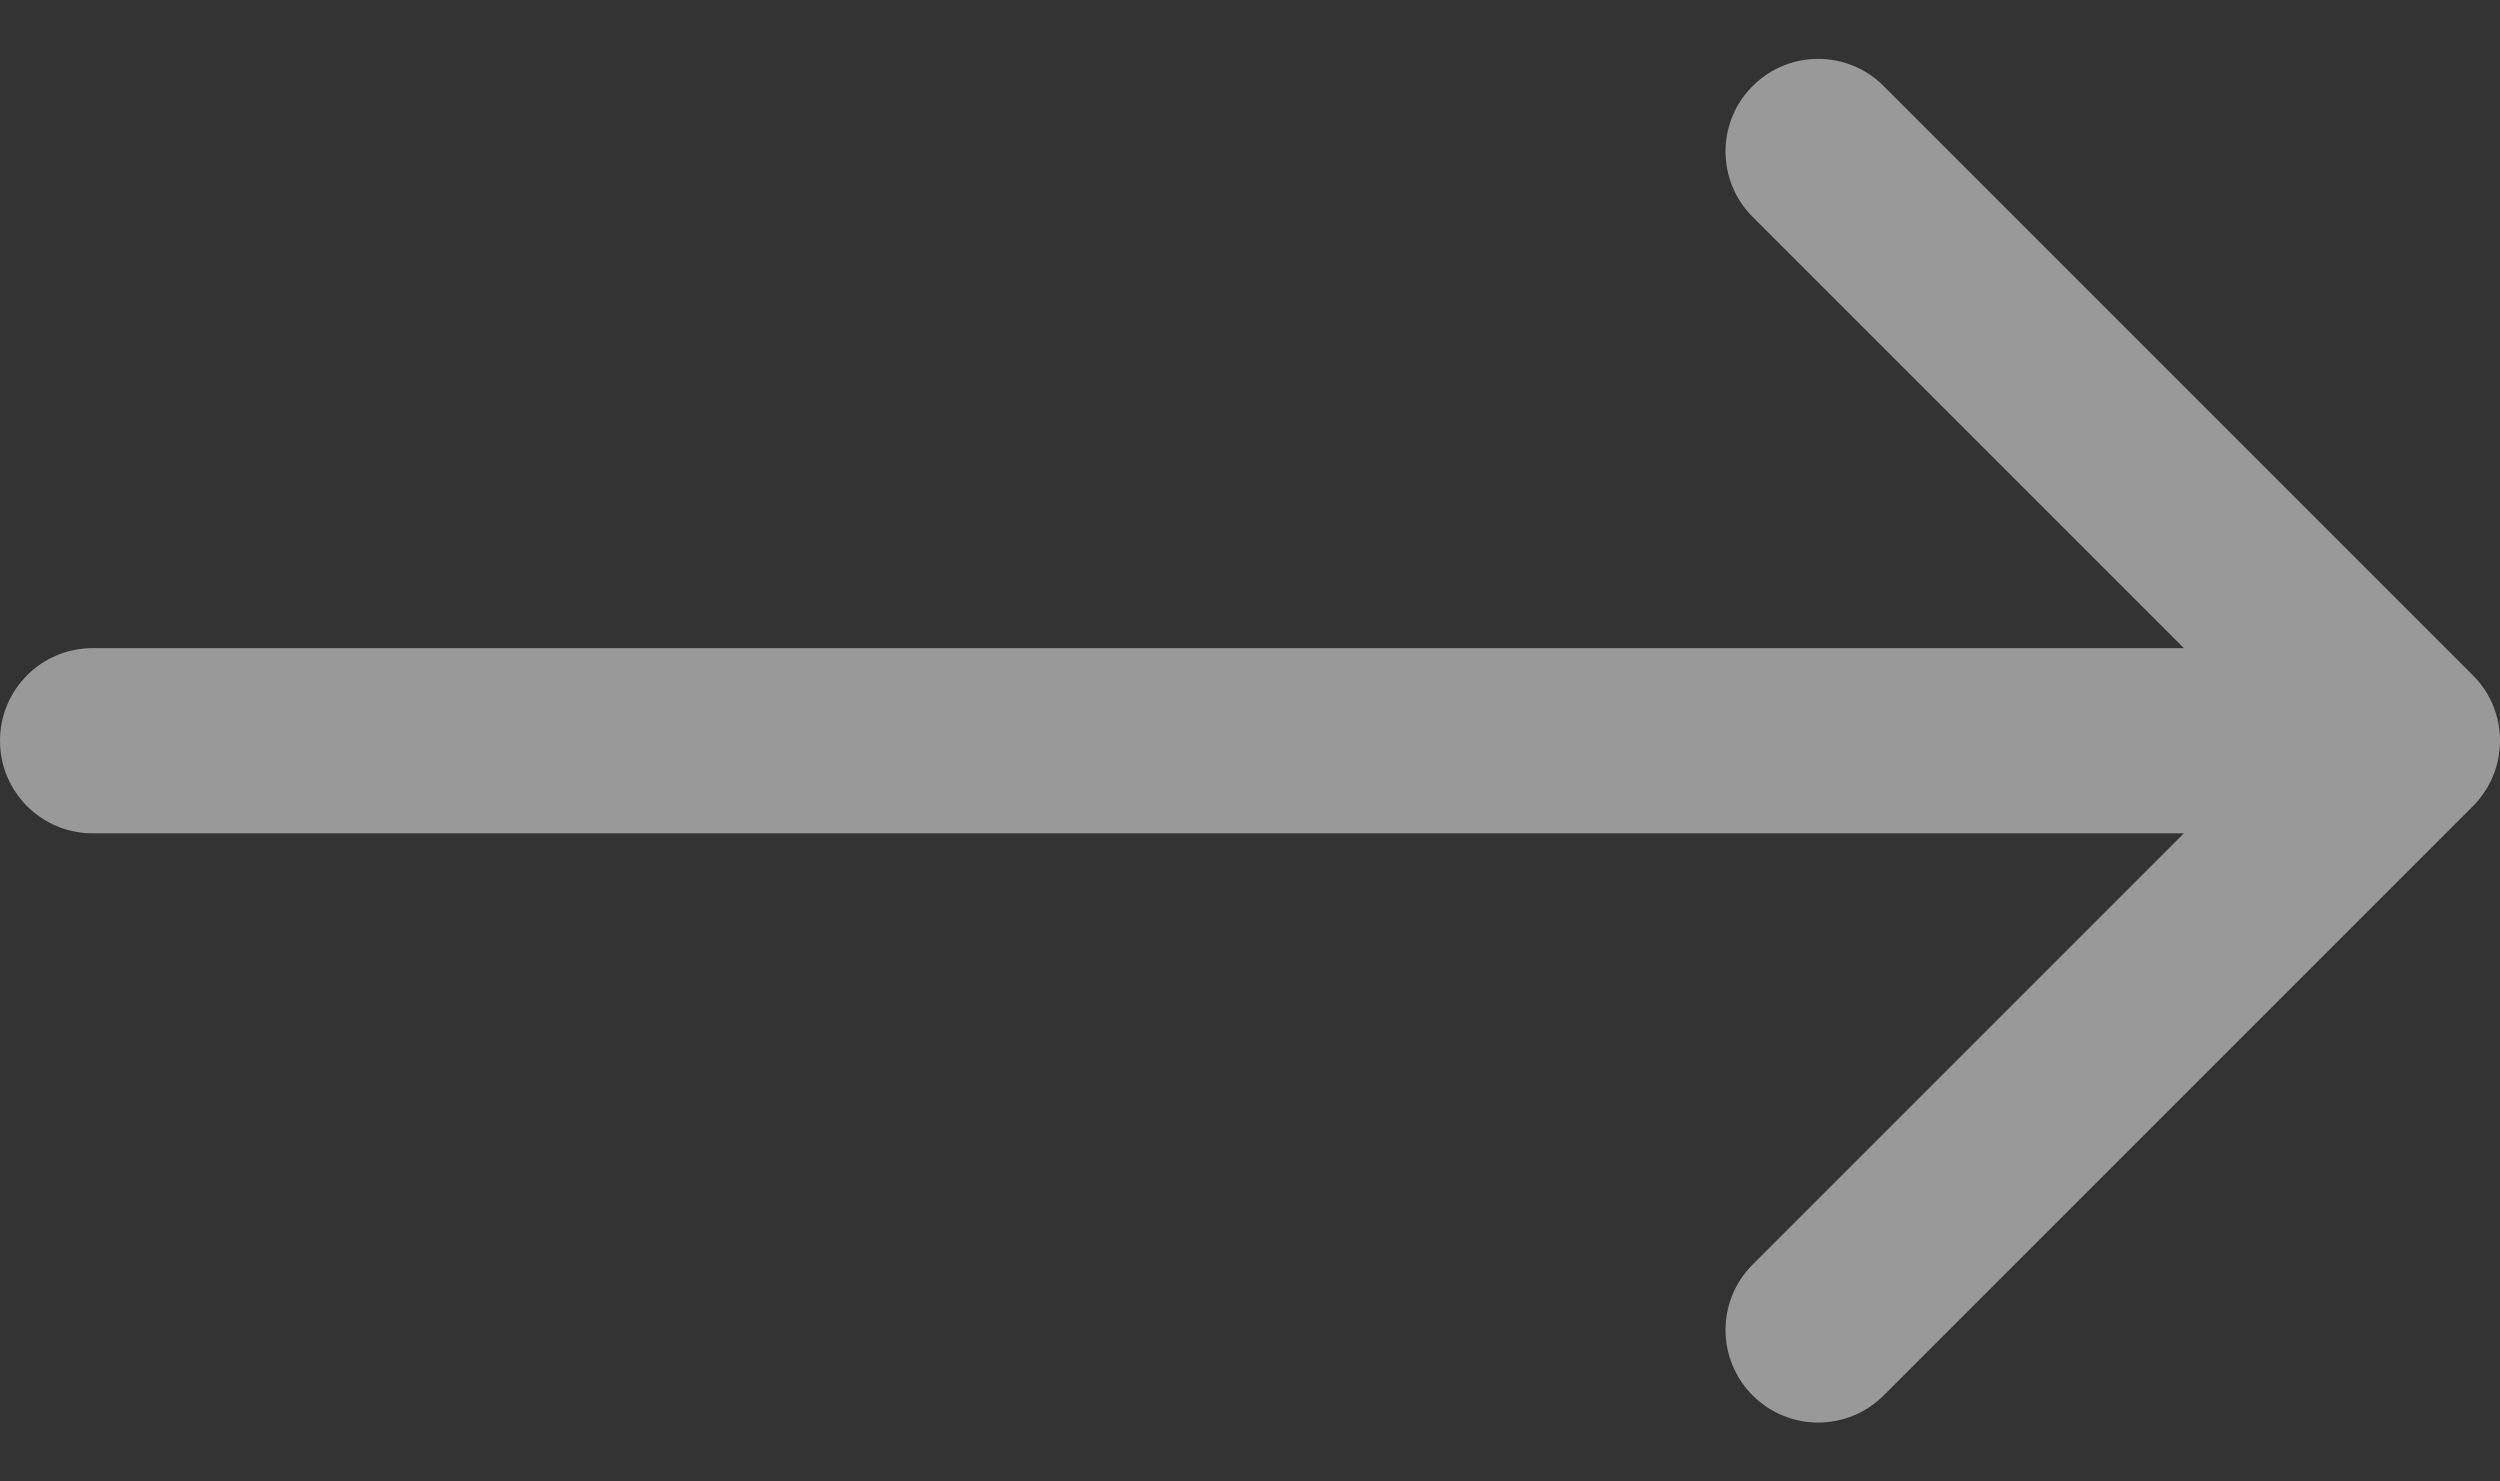 <svg width="27" height="16" viewBox="0 0 27 16" fill="none" xmlns="http://www.w3.org/2000/svg">
<rect x="0" y="0" width="27" height="16" fill="#333333" stroke="none"/>
<path opacity="0.5" fill-rule="evenodd" clip-rule="evenodd" d="M20.343 0.929L26.707 7.293C27.098 7.683 27.098 8.316 26.707 8.707L20.343 15.071C19.953 15.461 19.32 15.461 18.929 15.071C18.538 14.68 18.538 14.047 18.929 13.657L23.586 9L1 9C0.448 9 0 8.552 0 8C0 7.447 0.448 7 1 7L23.586 7L18.929 2.343C18.538 1.952 18.538 1.319 18.929 0.929C19.32 0.538 19.953 0.538 20.343 0.929Z" fill="white"/>
</svg>
